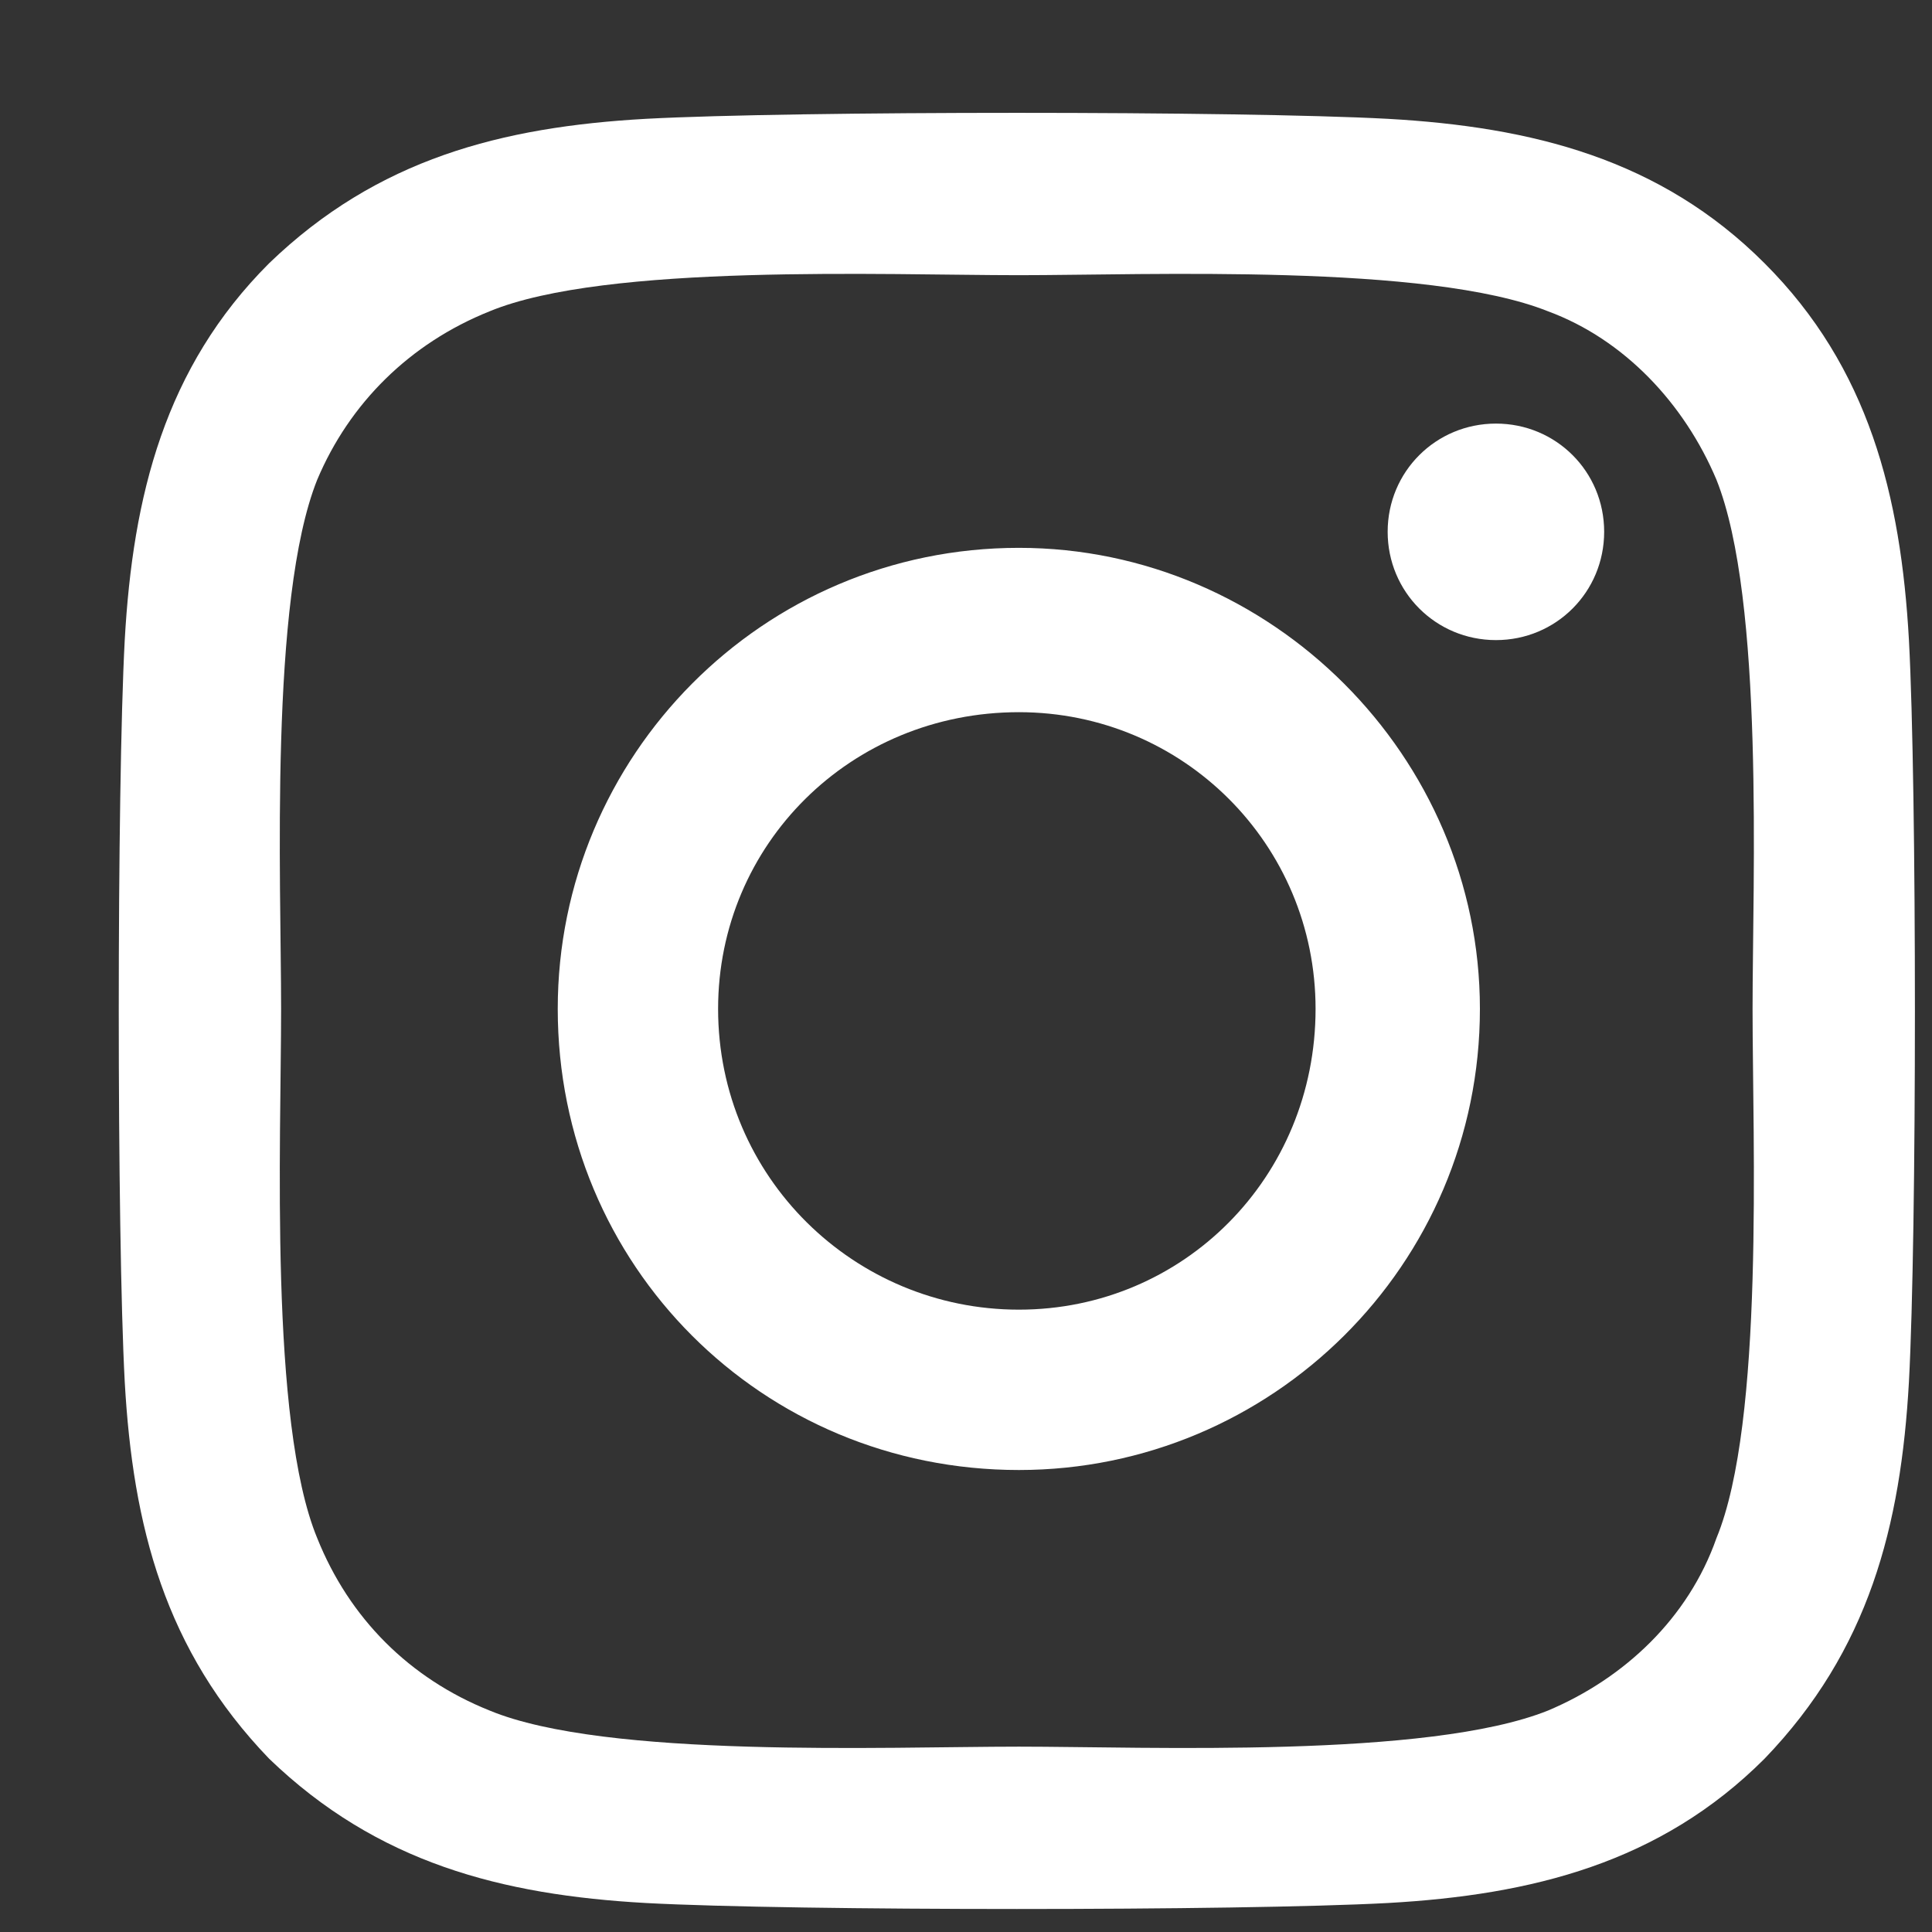 <svg width="16" height="16" viewBox="0 0 16 16" fill="none" xmlns="http://www.w3.org/2000/svg">
<rect x="0" y="0" width="16" height="16" fill="#333333" stroke="none"/>
<path d="M8.438 4.537C6.312 4.537 4.619 6.264 4.619 8.355C4.619 10.48 6.312 12.174 8.438 12.174C10.529 12.174 12.256 10.48 12.256 8.355C12.256 6.264 10.529 4.537 8.438 4.537ZM8.438 10.846C7.076 10.846 5.947 9.75 5.947 8.355C5.947 6.994 7.043 5.898 8.438 5.898C9.799 5.898 10.895 6.994 10.895 8.355C10.895 9.75 9.799 10.846 8.438 10.846ZM13.285 4.404C13.285 3.906 12.887 3.508 12.389 3.508C11.891 3.508 11.492 3.906 11.492 4.404C11.492 4.902 11.891 5.301 12.389 5.301C12.887 5.301 13.285 4.902 13.285 4.404ZM15.809 5.301C15.742 4.105 15.477 3.043 14.613 2.18C13.75 1.316 12.688 1.051 11.492 0.984C10.264 0.918 6.578 0.918 5.35 0.984C4.154 1.051 3.125 1.316 2.229 2.18C1.365 3.043 1.1 4.105 1.033 5.301C0.967 6.529 0.967 10.215 1.033 11.443C1.1 12.639 1.365 13.668 2.229 14.565C3.125 15.428 4.154 15.693 5.35 15.76C6.578 15.826 10.264 15.826 11.492 15.76C12.688 15.693 13.75 15.428 14.613 14.565C15.477 13.668 15.742 12.639 15.809 11.443C15.875 10.215 15.875 6.529 15.809 5.301ZM14.215 12.738C13.982 13.402 13.451 13.9 12.82 14.166C11.824 14.565 9.5 14.465 8.438 14.465C7.342 14.465 5.018 14.565 4.055 14.166C3.391 13.9 2.893 13.402 2.627 12.738C2.229 11.775 2.328 9.451 2.328 8.355C2.328 7.293 2.229 4.969 2.627 3.973C2.893 3.342 3.391 2.844 4.055 2.578C5.018 2.18 7.342 2.279 8.438 2.279C9.5 2.279 11.824 2.18 12.82 2.578C13.451 2.811 13.949 3.342 14.215 3.973C14.613 4.969 14.514 7.293 14.514 8.355C14.514 9.451 14.613 11.775 14.215 12.738Z" fill="white"/>
</svg>
